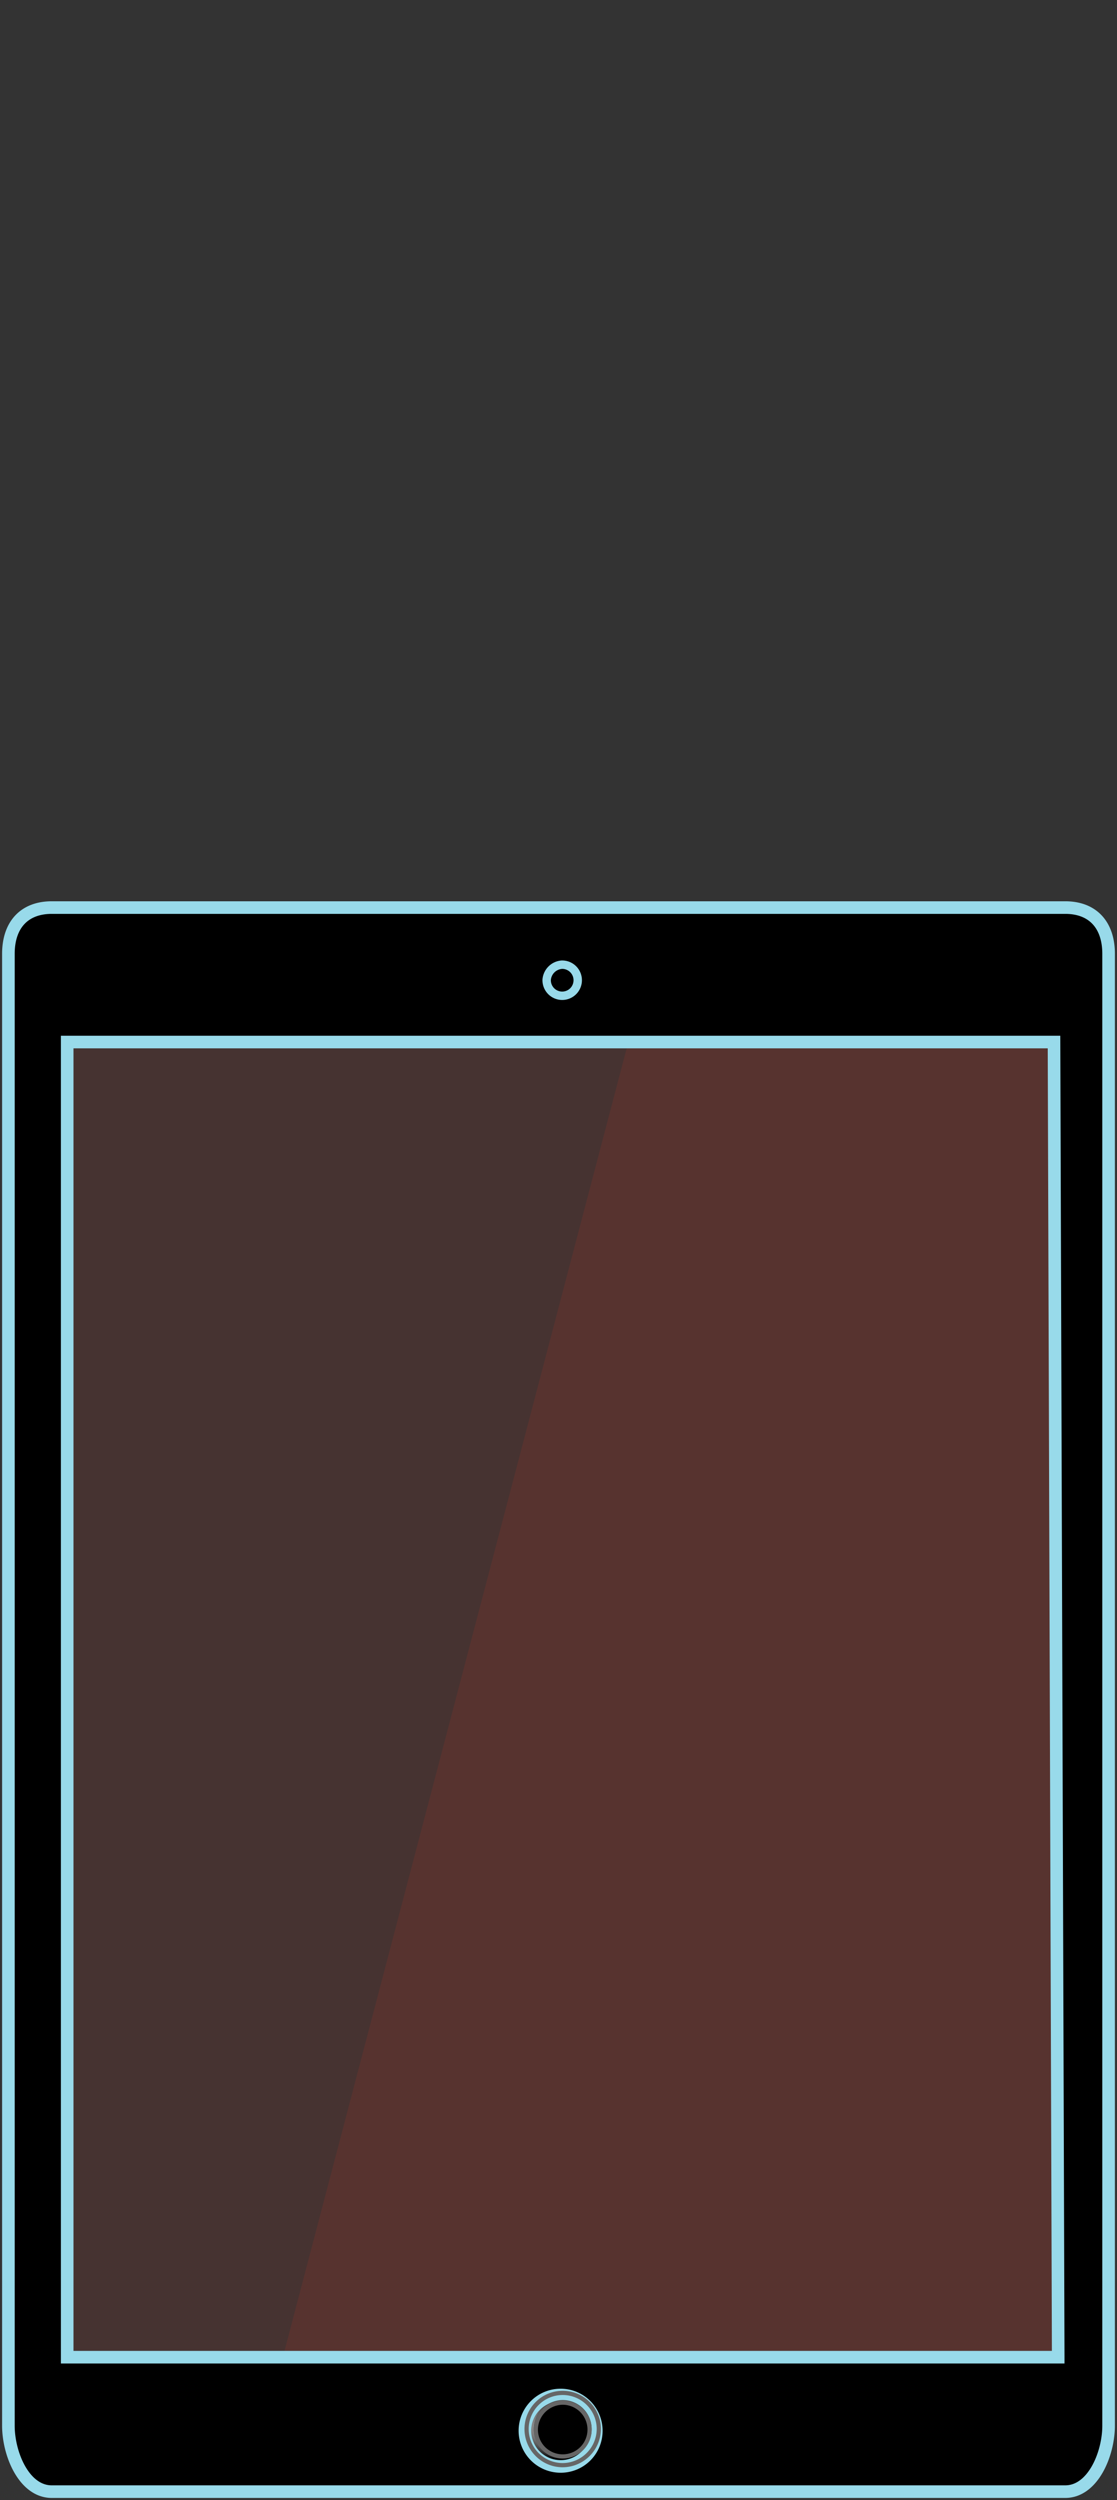 <svg viewBox="0 0 266 595" xmlns="http://www.w3.org/2000/svg" xmlns:xlink="http://www.w3.org/1999/xlink"><rect x="0" y="0" width="266" height="595" fill="#333333" stroke="none"/><radialGradient id="a" cx="133.83" cy="578.05" gradientTransform="matrix(1 -.03 .02 .8 -14.18 119.34)" gradientUnits="userSpaceOnUse" r="9.34"><stop offset="0" stop-color="#fff"/><stop offset="1"/></radialGradient><path d="m15 250.57h226v342.43h-226z" fill="none"/><path d="m16 248h236v313h-236z" fill="#f03427" opacity=".1"/><path d="m252 561h-184.64l82.27-313h102.37z" fill="#f03427" opacity=".1"/><path d="m123.5 566.5h22v22h-22z" fill="url(#a)" stroke="#000" stroke-miterlimit="10"/><path d="m253.68 216h-241.36c-6.61 0-10.32 4.2-10.32 11v350.3c0 6.7 3.71 15.7 10.32 15.7h241.36c6.61 0 10.32-9 10.32-15.7v-350.3c0-6.8-3.71-11-10.32-11zm-120.08 371a8.5 8.5 0 1 1 8.4-8.6v.15a8.45 8.45 0 0 1 -8.4 8.45zm118.4-26h-236v-313h235l1 312.89z" stroke="#98daea" stroke-miterlimit="10" stroke-width="3"/><path d="m133.88 237a3.7 3.7 0 0 1 -3.7-3.7 3.92 3.92 0 0 1 3.63-3.7 3.7 3.7 0 1 1 .07 7.4z"/><path d="m133.88 230.59a2.7 2.7 0 1 1 0 5.4 2.7 2.7 0 0 1 -2.7-2.7 2.9 2.9 0 0 1 2.7-2.7m0-2h-.14a4.92 4.92 0 0 0 -4.56 4.57v.13a4.7 4.7 0 1 0 4.7-4.7z" fill="#98daea"/><g stroke-miterlimit="10"><path d="m134 584.5a6.39 6.39 0 0 1 -6.4-6.49 6.48 6.48 0 0 1 6.31-6.31 6.41 6.41 0 0 1 6.49 6.4 6.38 6.38 0 0 1 -6.36 6.4z" stroke="#4d4d4d"/><path d="m134 586.7a8.6 8.6 0 1 1 8.6-8.6 8.66 8.66 0 0 1 -8.6 8.6z" fill="none" stroke="#666"/><path d="m134 584.62a6.39 6.39 0 0 1 -6.4-6.49 6.48 6.48 0 0 1 6.31-6.31 6.41 6.41 0 0 1 6.49 6.4 6.38 6.38 0 0 1 -6.36 6.4z" stroke="#666"/></g></svg>